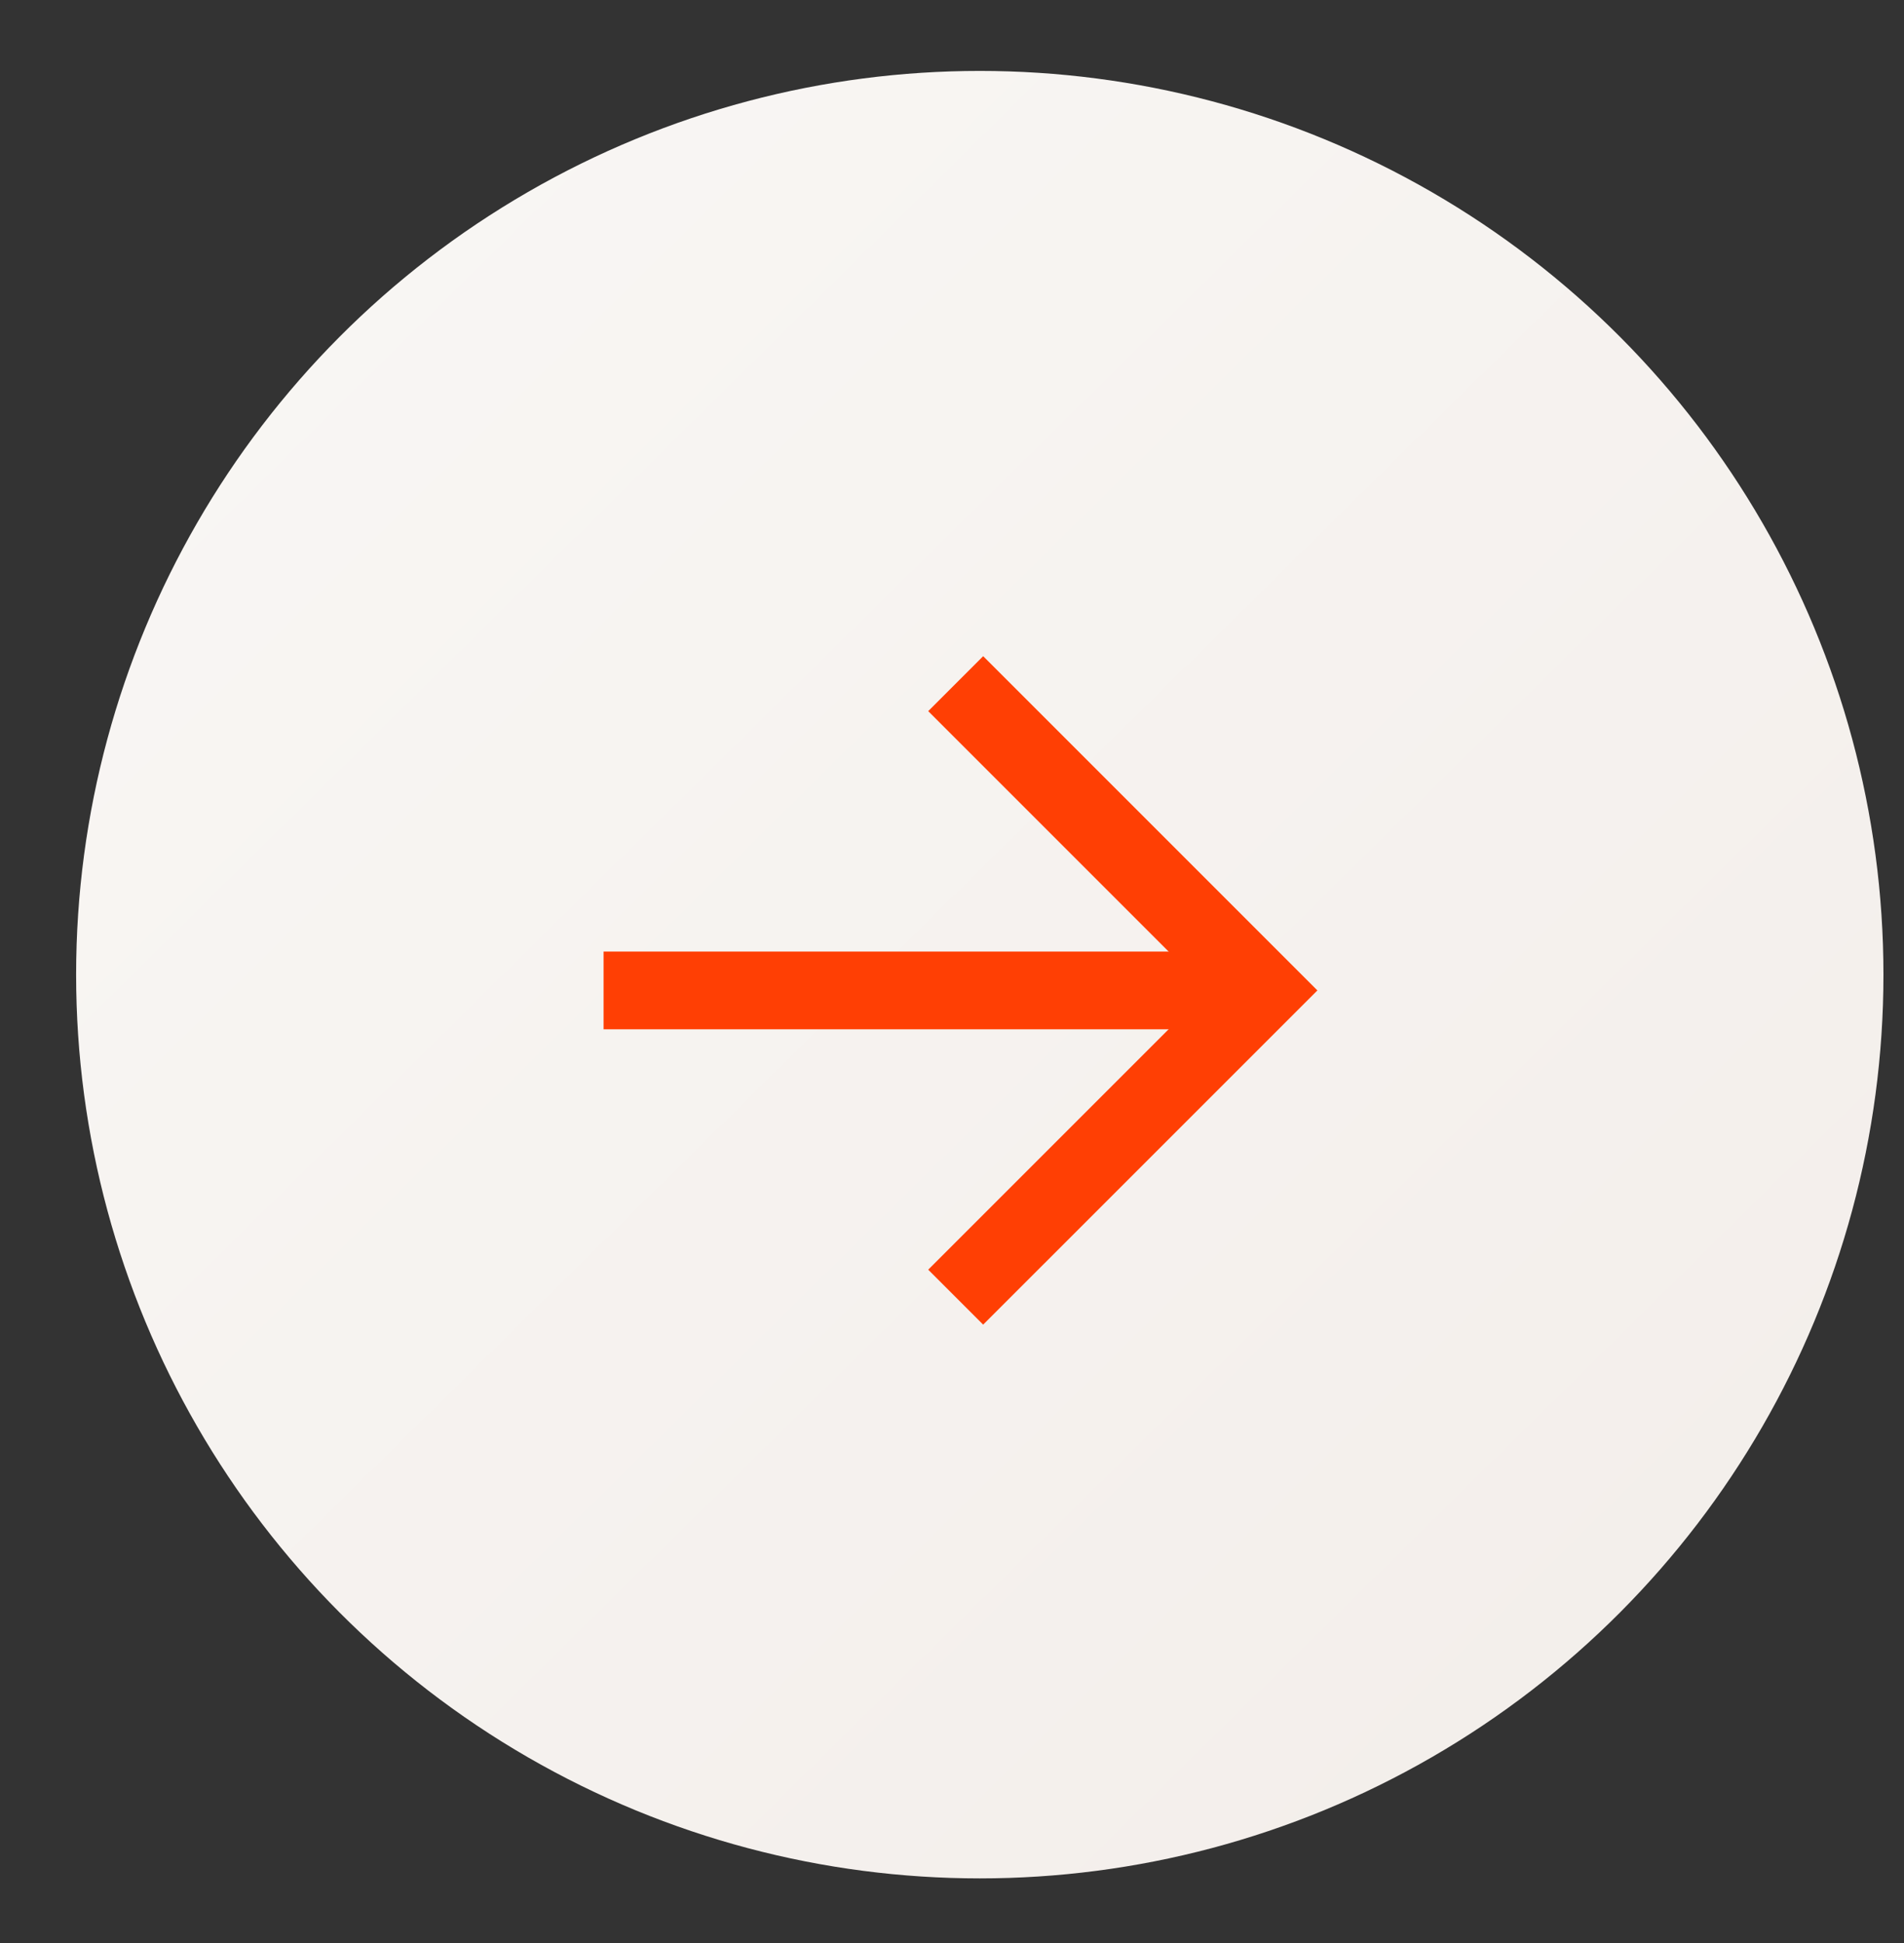 <svg width="49" height="50" xmlns="http://www.w3.org/2000/svg"><rect width="100%" height="100%" fill="#333333" stroke="none"/><defs><linearGradient x1="110.465%" y1="109.067%" x2="-2.379%" y2="-5.269%" id="a"><stop stop-color="#FAF8F6" offset="0%"/><stop stop-color="#F2EDE9" offset="100%"/></linearGradient></defs><g transform="translate(1.572 1.233)" fill="none" fill-rule="evenodd"><circle fill="url(#a)" transform="rotate(-180 23.643 23.848)" cx="23.643" cy="23.848" r="23.256"/><path stroke="#FF3F04" stroke-width="2" d="M23.023 16.36l7.894 7.894-7.894 7.893"/><path stroke="#FF3F04" stroke-width="2" stroke-linecap="square" d="M29.845 24.254H14.961"/></g></svg>